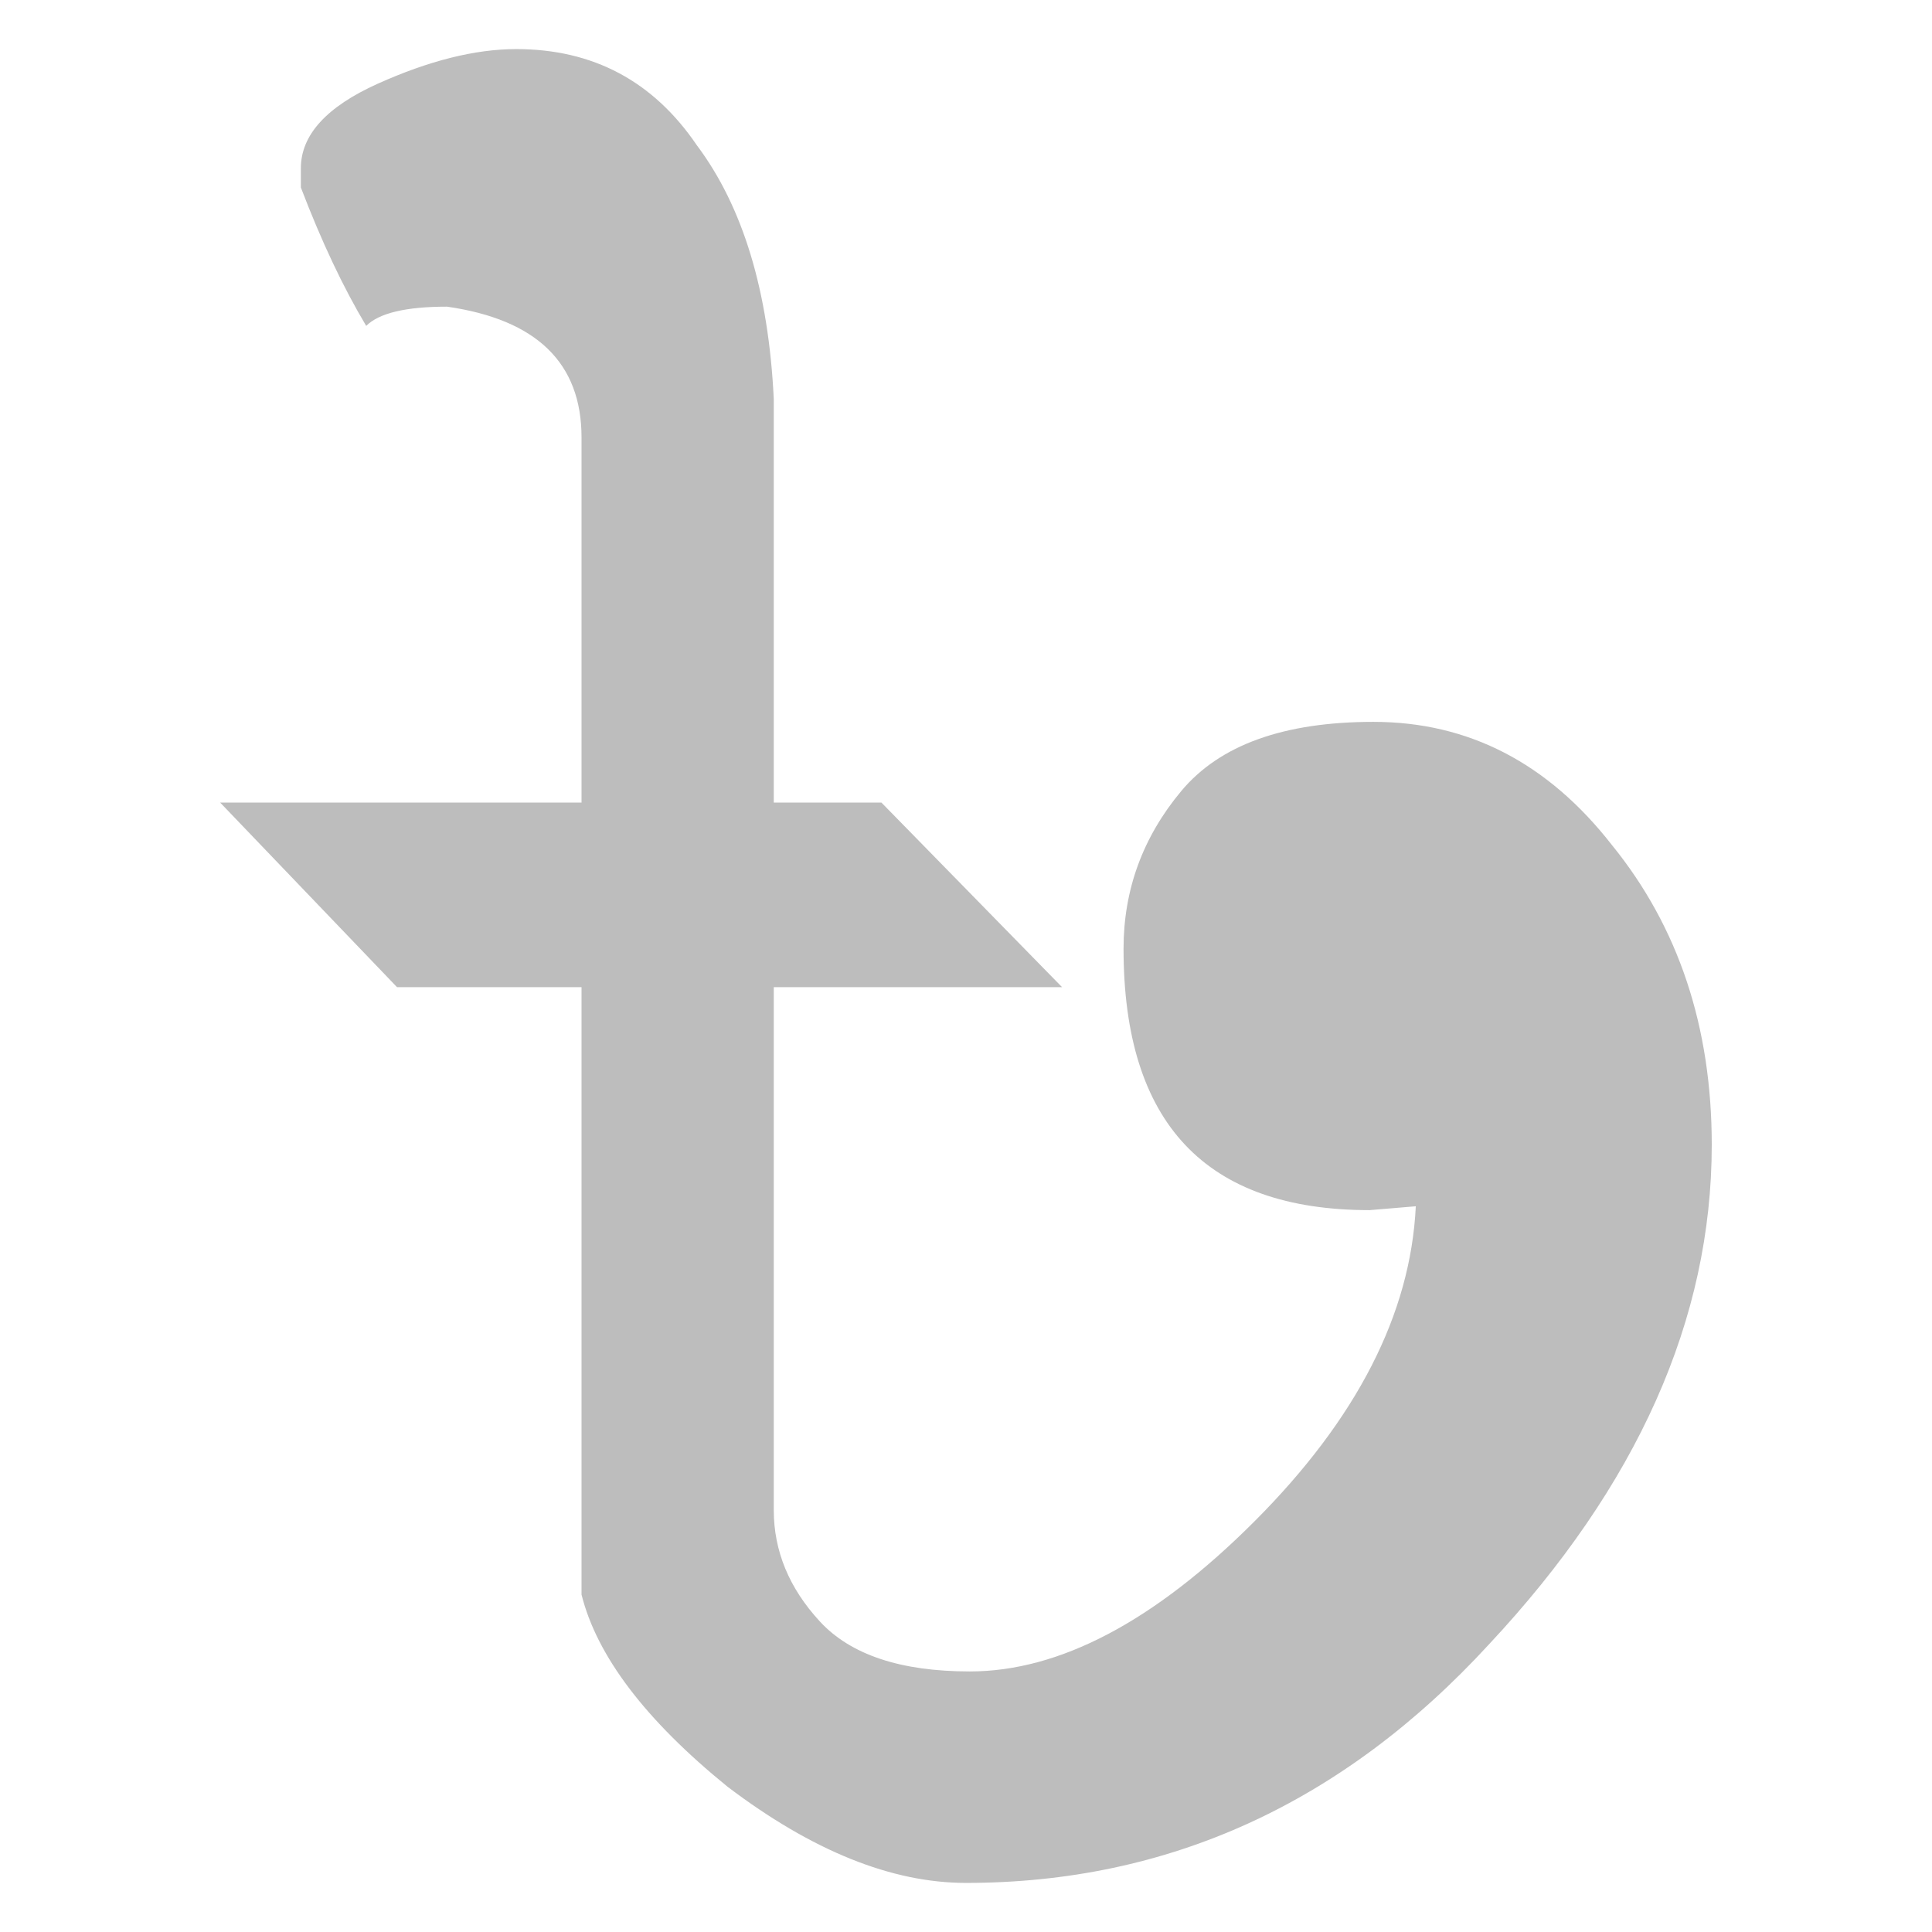 <svg width="22" height="22" viewBox="0 0 22 22" fill="none" xmlns="http://www.w3.org/2000/svg">
<path d="M5.878 0.559C6.753 0.559 7.439 0.924 7.935 1.654C8.46 2.354 8.752 3.317 8.811 4.543V9.139H10.037L12.094 11.241H8.811V17.195C8.811 17.661 8.986 18.085 9.336 18.464C9.686 18.843 10.255 19.033 11.043 19.033C12.065 19.033 13.145 18.464 14.283 17.326C15.45 16.158 16.063 14.962 16.122 13.736L15.596 13.78C13.728 13.78 12.794 12.788 12.794 10.803C12.794 10.132 13.013 9.533 13.451 9.008C13.889 8.483 14.618 8.22 15.64 8.22C16.72 8.22 17.625 8.687 18.354 9.621C19.113 10.555 19.492 11.693 19.492 13.036C19.492 15.02 18.646 16.917 16.953 18.727C15.29 20.536 13.305 21.441 11 21.441C10.153 21.441 9.248 21.076 8.285 20.346C7.351 19.588 6.797 18.858 6.622 18.158V11.241H4.521L2.507 9.139H6.622V4.981C6.622 4.134 6.111 3.638 5.09 3.492C4.623 3.492 4.316 3.565 4.17 3.711C3.908 3.273 3.66 2.748 3.426 2.135V1.916C3.426 1.537 3.718 1.216 4.302 0.953C4.885 0.691 5.411 0.559 5.878 0.559" fill="#BDBDBD"/>
</svg>
